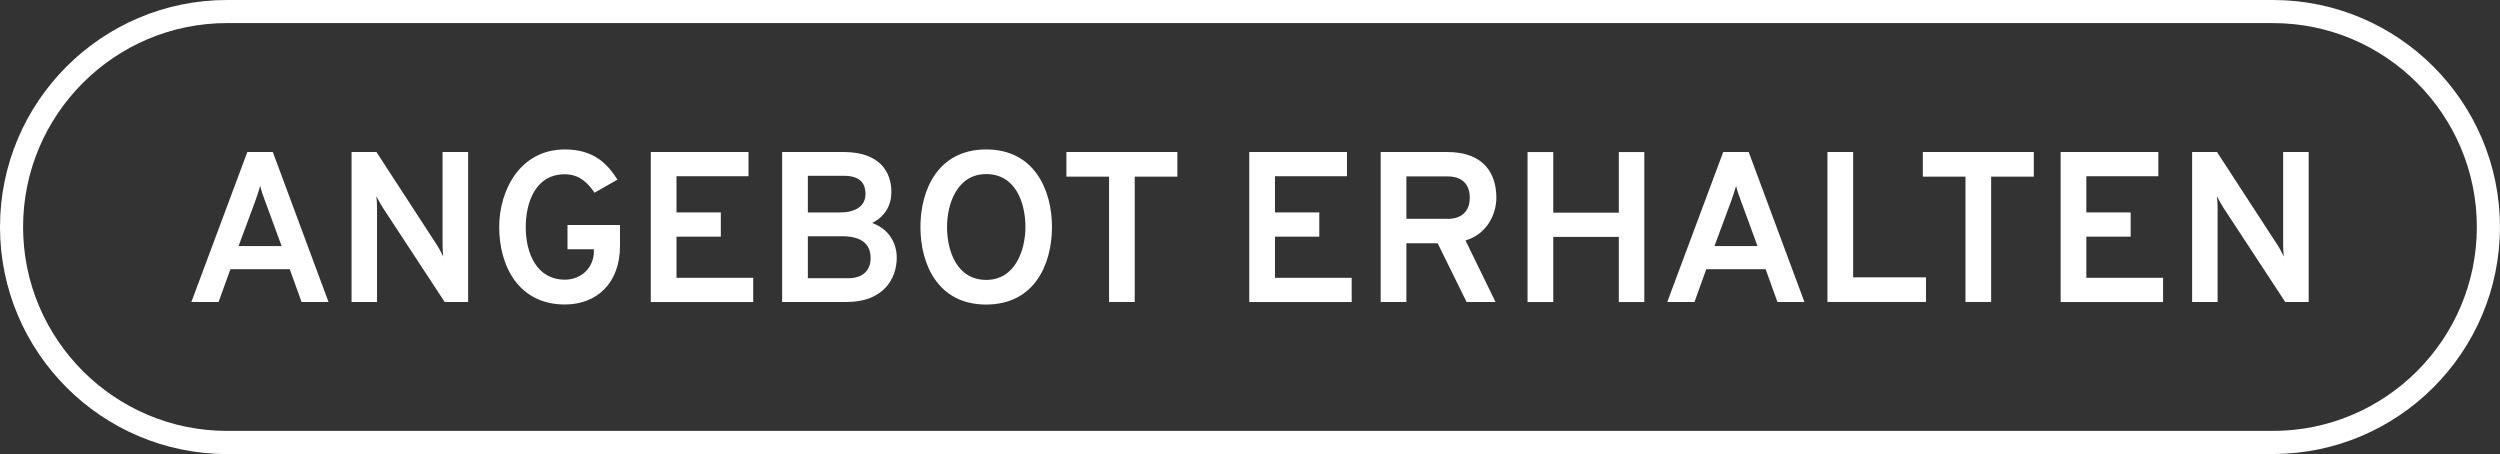 <?xml version="1.0" encoding="UTF-8"?>
<svg xmlns="http://www.w3.org/2000/svg" id="Ebene_2" data-name="Ebene 2" viewBox="0 0 419.07 76.11">
  <rect x="0" y="0" width="419.07" height="76.11" fill="#333333" stroke="none"/>
  <defs>
    <style>
      .cls-1 {
        fill: #fff;
      }
    </style>
  </defs>
  <g id="Hintergrund">
    <g>
      <path class="cls-1" d="M48.57,45.13h-9.95l-1.98,5.49h-4.56l9.38-25.14h4.27l9.34,25.14h-4.52l-1.98-5.49ZM44.44,33.71c-.29-.72-.65-1.8-.82-2.55-.22.75-.58,1.83-.83,2.55l-2.8,7.54h7.22l-2.77-7.54Z"></path>
      <path class="cls-1" d="M74.54,50.62l-10.41-15.87c-.32-.5-.72-1.22-1.04-1.87.07.58.11,1.29.11,1.87v15.87h-4.27v-25.14h4.17l10.16,15.62c.36.54.72,1.26,1.04,1.9-.07-.65-.11-1.36-.11-1.9v-15.62h4.28v25.14h-3.92Z"></path>
      <path class="cls-1" d="M83.68,38.05c0-6.14,3.48-13,11.02-13,4.85,0,7.15,2.44,8.8,5.06l-3.84,2.19c-1.11-1.65-2.59-3.09-4.96-3.09-5.06,0-6.57,4.92-6.57,8.84,0,4.52,1.9,8.83,6.57,8.83,2.8,0,4.85-2.09,4.85-4.71v-.39h-4.42v-4.06h8.8v3.48c0,6.39-4.02,9.84-9.23,9.84-7.76,0-11.02-6.43-11.02-13Z"></path>
      <path class="cls-1" d="M109.09,25.48h16.38v4.06h-12.07v6.07h7.43v4.06h-7.43v6.9h12.86v4.06h-17.17v-25.14Z"></path>
      <path class="cls-1" d="M141.38,25.48c6.07,0,8.04,3.3,8.04,6.72,0,2.12-1.01,4.09-3.23,5.17,2.98,1.08,4.13,3.56,4.13,5.82,0,3.48-2.19,7.43-8.4,7.43h-10.81v-25.14h10.27ZM145.08,32.52c0-1.47-.61-3.05-3.59-3.05h-6.07v6.14h5.39c2.87,0,4.27-1.25,4.27-3.09ZM145.94,43.3c0-1.87-.9-3.7-4.81-3.7h-5.71v7.04h6.75c2.94,0,3.77-1.8,3.77-3.34Z"></path>
      <path class="cls-1" d="M154.29,38.05c0-6.21,2.94-13,11.02-13s11.03,6.79,11.03,13-2.91,13-11.03,13-11.02-6.79-11.02-13ZM171.89,38.05c0-4.13-1.69-8.87-6.57-8.87s-6.57,4.99-6.57,8.87c0,4.09,1.69,8.87,6.57,8.87s6.57-5.03,6.57-8.87Z"></path>
      <path class="cls-1" d="M190.22,50.62h-4.31v-21.01h-7.15v-4.13h18.6v4.13h-7.15v21.01Z"></path>
      <path class="cls-1" d="M209.41,25.48h16.38v4.06h-12.07v6.07h7.43v4.06h-7.43v6.9h12.86v4.06h-17.17v-25.14Z"></path>
      <path class="cls-1" d="M231.44,25.48h11.13c6.25,0,8.26,3.7,8.26,7.65,0,2.87-1.62,6.11-5.17,7.18l5.03,10.31h-4.85l-4.85-9.84h-5.24v9.84h-4.31v-25.14ZM242.65,36.69c2.8,0,3.73-1.73,3.73-3.56,0-1.69-.79-3.56-3.73-3.56h-6.9v7.11h6.9Z"></path>
      <path class="cls-1" d="M271.36,39.71h-10.99v10.92h-4.31v-25.14h4.31v10.16h10.99v-10.16h4.27v25.14h-4.27v-10.92Z"></path>
      <path class="cls-1" d="M295.97,45.13h-9.95l-1.98,5.49h-4.56l9.38-25.14h4.27l9.34,25.14h-4.52l-1.98-5.49ZM291.84,33.71c-.29-.72-.65-1.8-.82-2.55-.22.75-.58,1.83-.83,2.55l-2.8,7.54h7.22l-2.77-7.54Z"></path>
      <path class="cls-1" d="M306.33,25.48h4.31v21.01h12.21v4.13h-16.52v-25.14Z"></path>
      <path class="cls-1" d="M333.78,50.62h-4.31v-21.01h-7.15v-4.13h18.6v4.13h-7.15v21.01Z"></path>
      <path class="cls-1" d="M345.42,25.48h16.38v4.06h-12.07v6.07h7.43v4.06h-7.43v6.9h12.86v4.06h-17.17v-25.14Z"></path>
      <path class="cls-1" d="M383.07,50.62l-10.41-15.87c-.32-.5-.72-1.22-1.04-1.87.07.58.11,1.29.11,1.87v15.87h-4.27v-25.14h4.17l10.16,15.62c.36.54.72,1.26,1.04,1.9-.07-.65-.11-1.36-.11-1.9v-15.62h4.28v25.14h-3.92Z"></path>
    </g>
  </g>
  <g id="Ebene_1-2" data-name="Ebene 1">
    <path class="cls-1" d="M381.01,76.11H38.05C17.07,76.11,0,59.04,0,38.05S17.07,0,38.05,0h342.96c20.98,0,38.05,17.07,38.05,38.05s-17.07,38.05-38.05,38.05ZM38.05,3.87C19.21,3.87,3.87,19.21,3.87,38.05s15.33,34.18,34.18,34.18h342.96c18.85,0,34.18-15.33,34.18-34.18s-15.33-34.18-34.18-34.18H38.05Z"></path>
  </g>
</svg>
